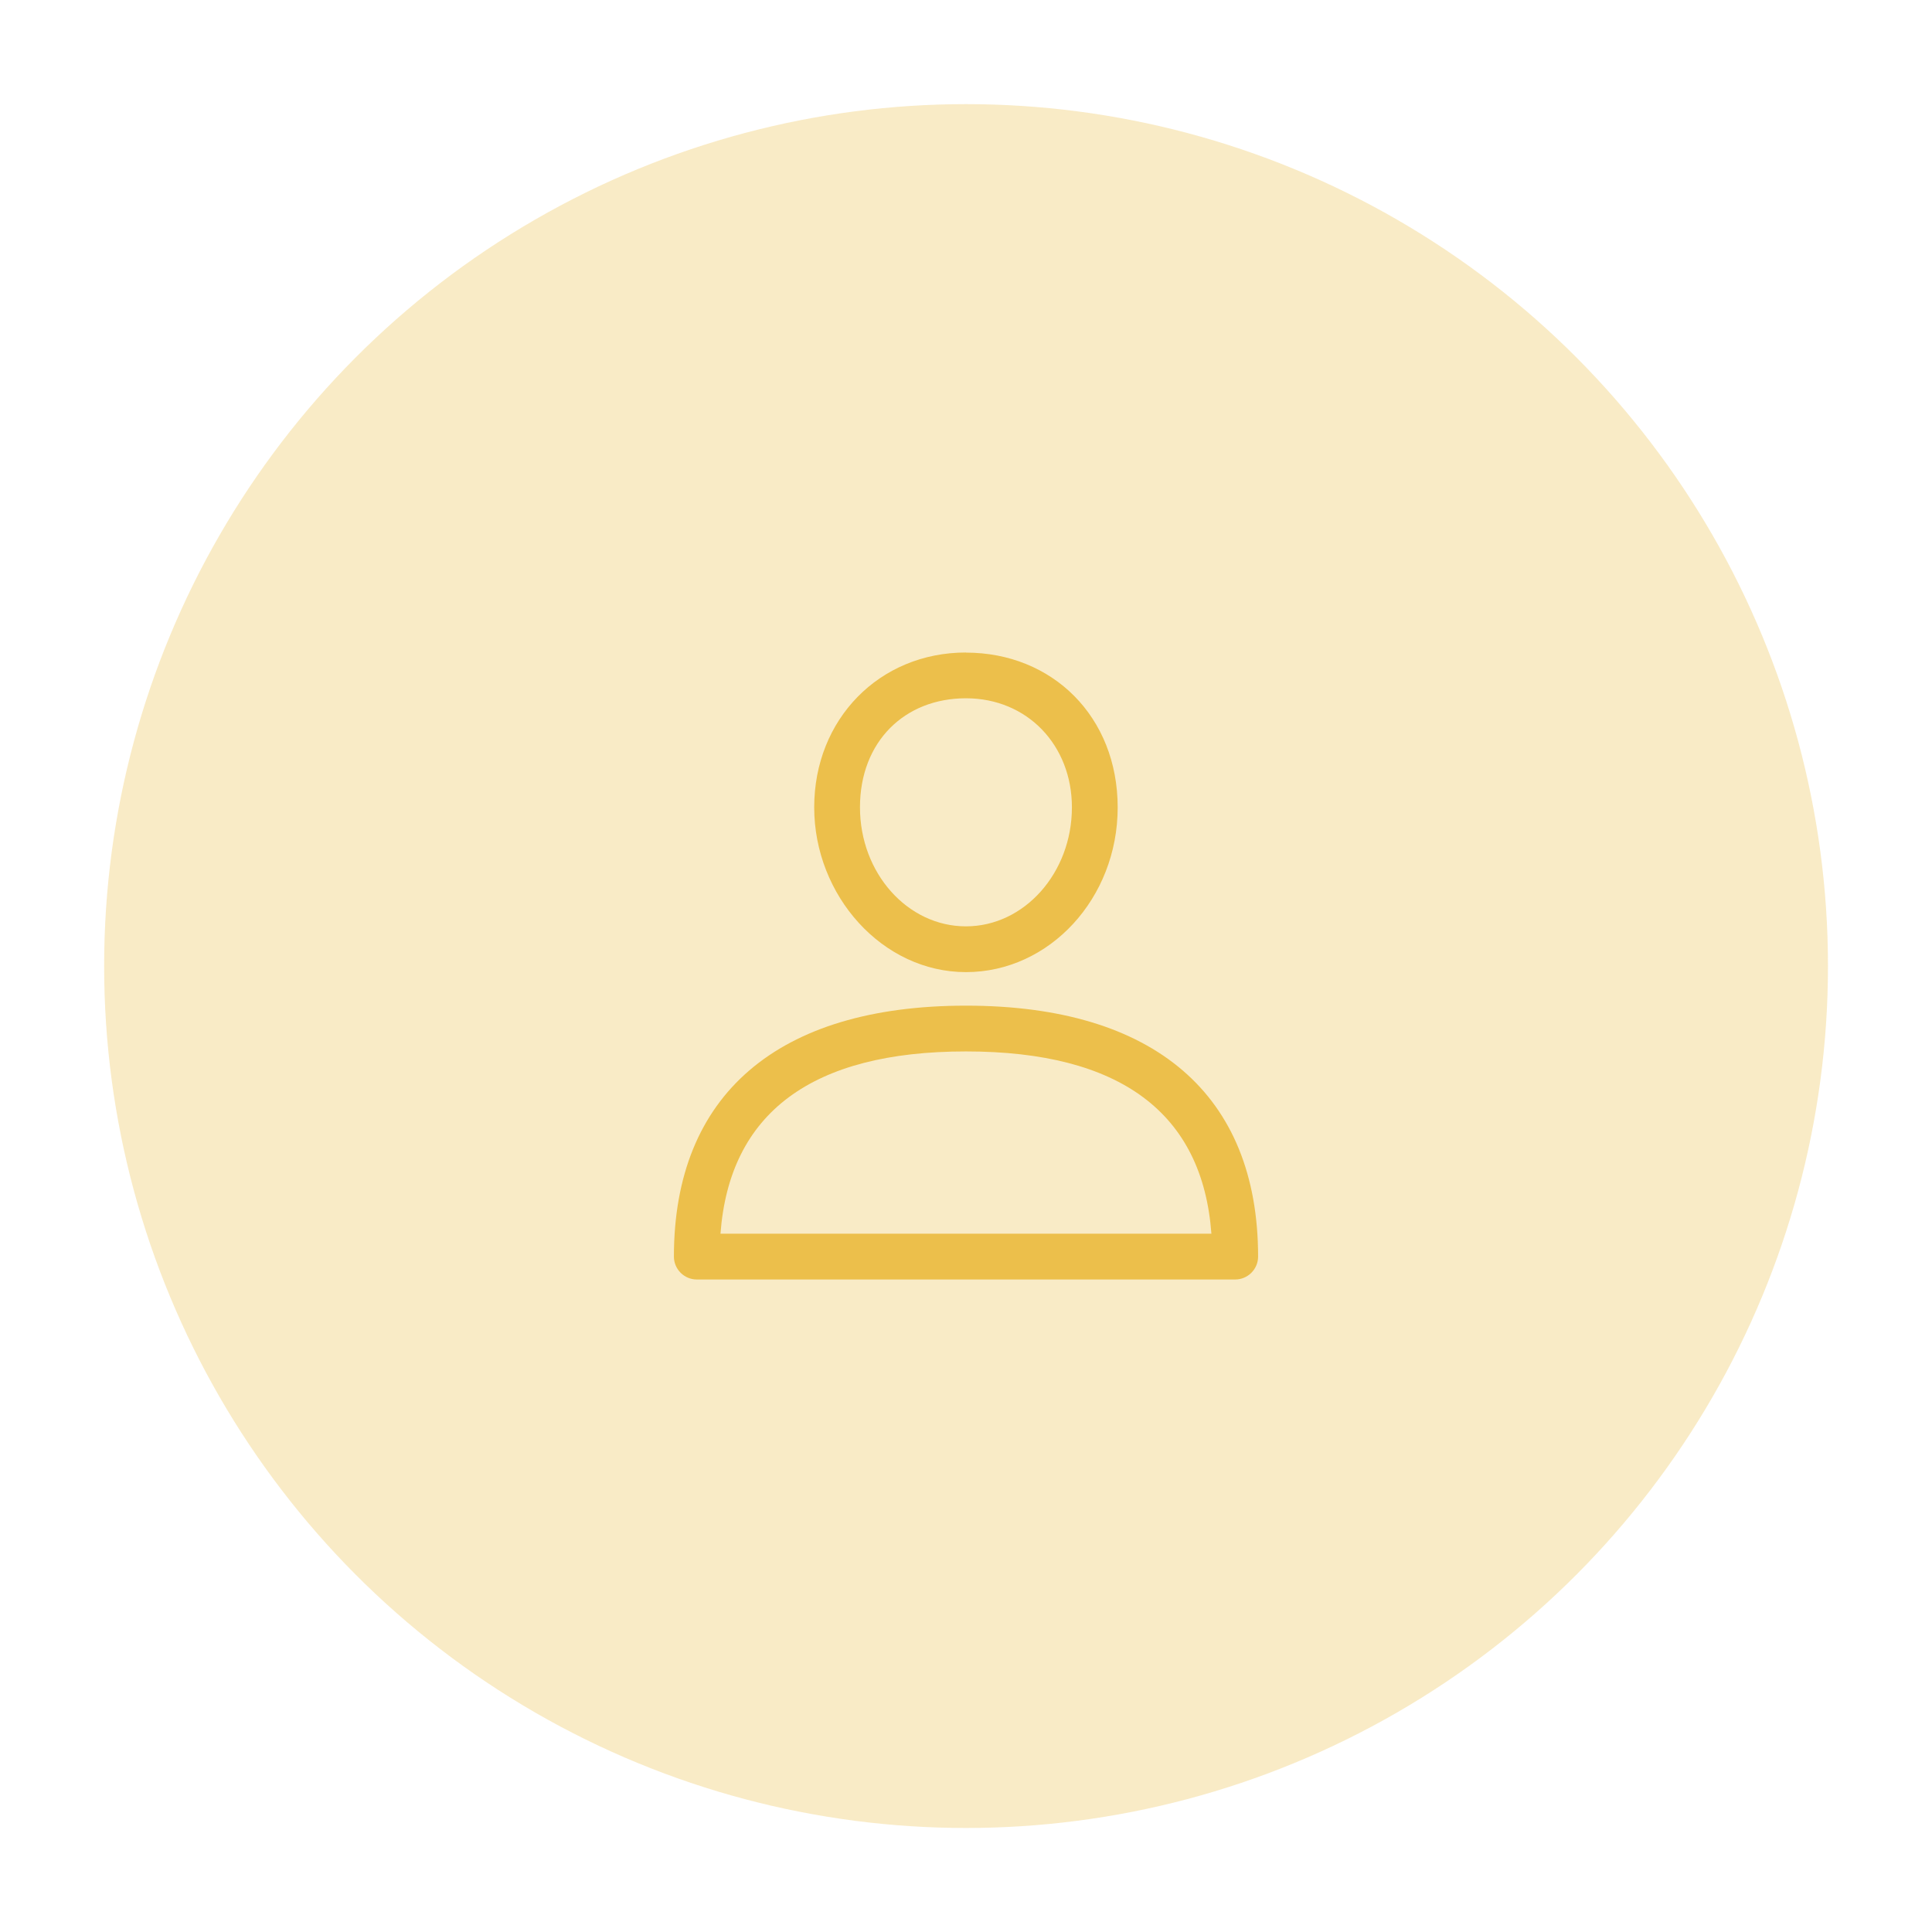 <?xml version="1.0" encoding="UTF-8"?>
<svg id="Calque_1" data-name="Calque 1" xmlns="http://www.w3.org/2000/svg" viewBox="0 0 168.83 168.83">
  <defs>
    <style>
      .cls-1, .cls-2 {
        fill: #ecbf4b;
      }

      .cls-2 {
        opacity: .32;
      }
    </style>
  </defs>
  <circle class="cls-2" cx="84.42" cy="84.42" r="75.32"/>
  <g>
    <path class="cls-1" d="M84.41,87.88c-16.46,0-25.52,7.79-25.52,21.93,0,1.1,.9,2,2,2h47.05c1.1,0,2-.9,2-2,0-14.14-9.06-21.93-25.52-21.93Zm-21.45,19.93c.79-10.57,7.99-15.93,21.45-15.93s20.67,5.36,21.45,15.93H62.96Z"/>
    <path class="cls-1" d="M84.41,57.02c-7.56,0-13.26,5.82-13.26,13.53s5.95,14.4,13.26,14.4,13.26-6.46,13.26-14.39-5.7-13.53-13.26-13.53Zm0,23.93c-5.11,0-9.26-4.66-9.26-10.4s3.9-9.53,9.26-9.53,9.26,4.1,9.26,9.53c0,5.73-4.16,10.4-9.26,10.4Z"/>
  </g>
</svg>